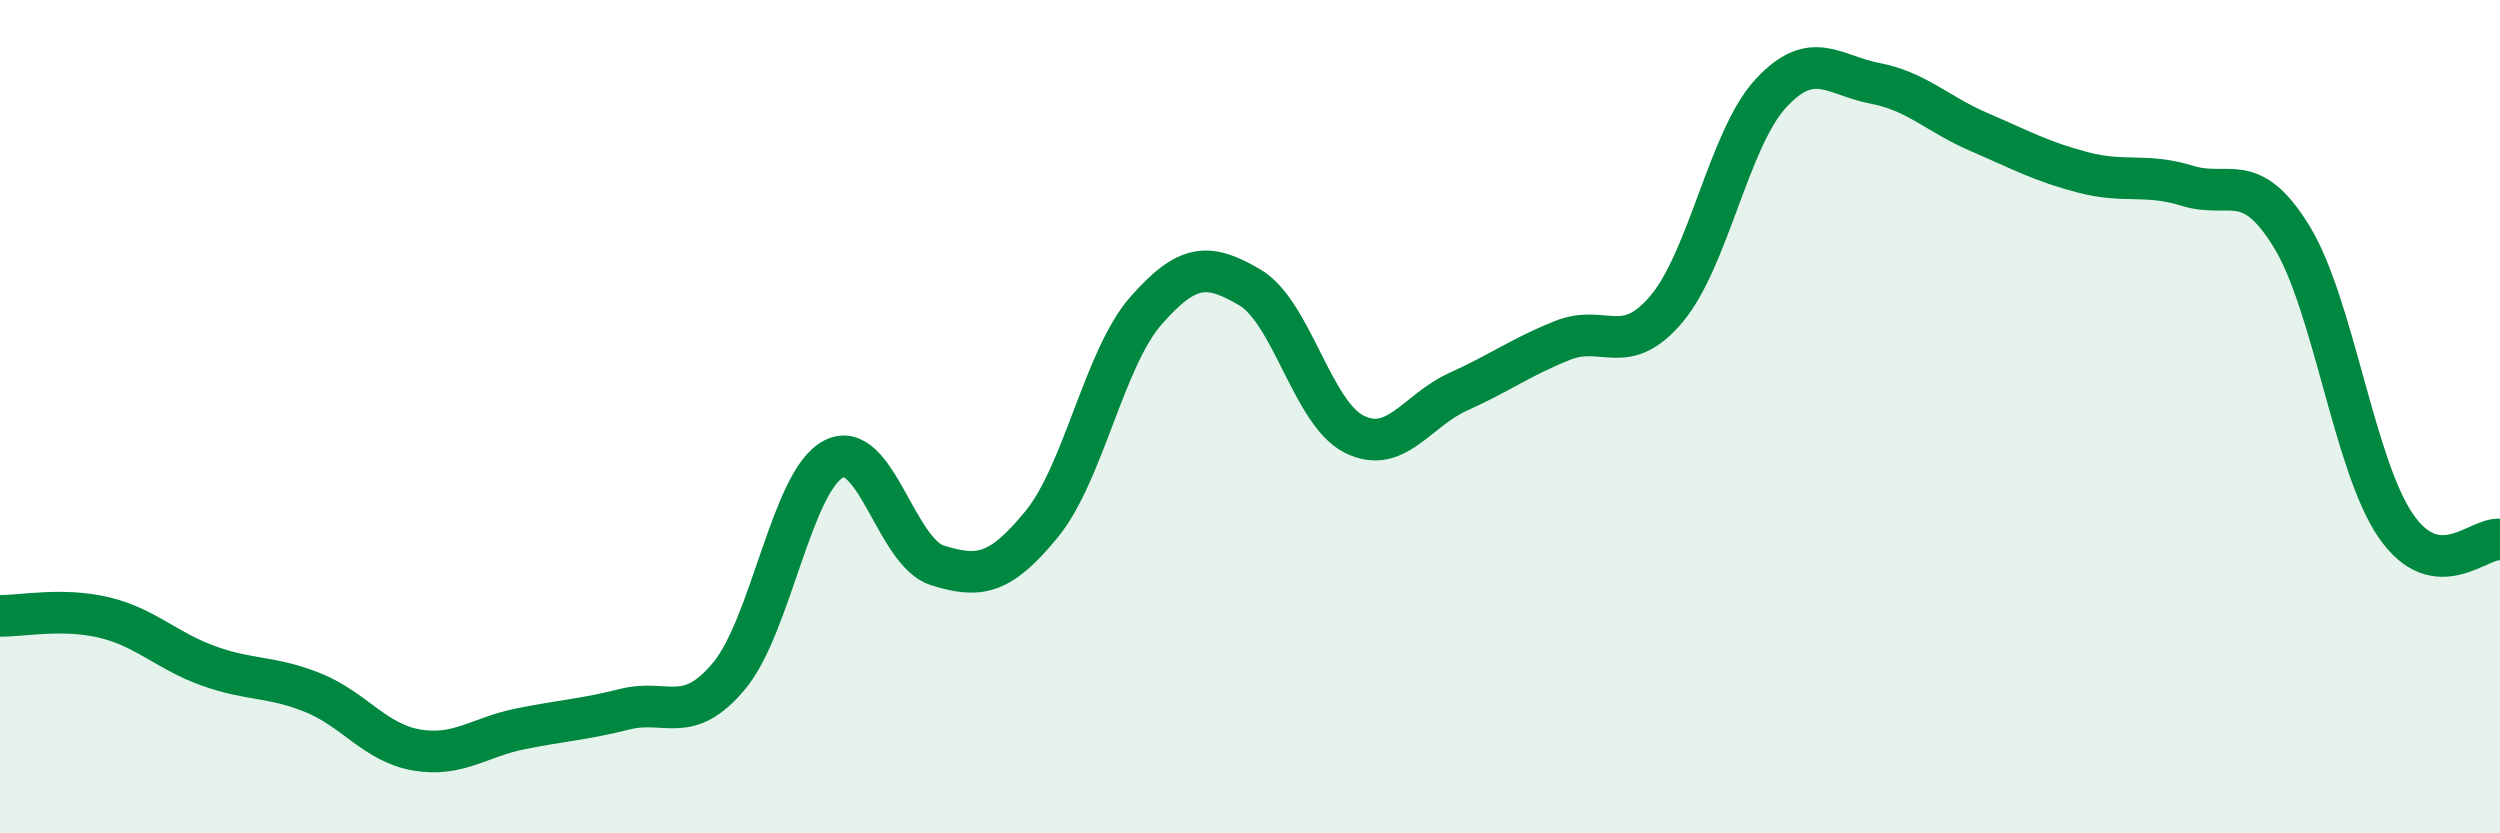 
    <svg width="60" height="20" viewBox="0 0 60 20" xmlns="http://www.w3.org/2000/svg">
      <path
        d="M 0,14.78 C 0.5,14.79 1.5,14.58 2.5,14.82 C 3.5,15.06 4,15.62 5,15.98 C 6,16.34 6.5,16.22 7.5,16.62 C 8.5,17.02 9,17.83 10,18 C 11,18.17 11.5,17.69 12.5,17.49 C 13.5,17.29 14,17.27 15,17.02 C 16,16.77 16.5,17.42 17.5,16.22 C 18.5,15.02 19,11.55 20,11.02 C 21,10.49 21.5,13.26 22.5,13.57 C 23.5,13.88 24,13.8 25,12.58 C 26,11.36 26.5,8.6 27.5,7.46 C 28.5,6.32 29,6.31 30,6.9 C 31,7.49 31.5,9.92 32.5,10.42 C 33.5,10.92 34,9.85 35,9.4 C 36,8.95 36.5,8.57 37.5,8.17 C 38.5,7.77 39,8.6 40,7.41 C 41,6.22 41.5,3.32 42.5,2.24 C 43.5,1.16 44,1.81 45,2 C 46,2.19 46.5,2.74 47.5,3.17 C 48.5,3.6 49,3.88 50,4.14 C 51,4.4 51.5,4.15 52.5,4.46 C 53.5,4.77 54,4.05 55,5.68 C 56,7.31 56.5,11.17 57.5,12.62 C 58.5,14.07 59.5,12.88 60,12.95L60 20L0 20Z"
        fill="#008740"
        opacity="0.1"
        stroke-linecap="round"
        stroke-linejoin="round"
      />
      <path
        d="M 0,14.78 C 0.5,14.79 1.5,14.58 2.5,14.82 C 3.5,15.06 4,15.62 5,15.98 C 6,16.34 6.5,16.22 7.5,16.62 C 8.5,17.02 9,17.83 10,18 C 11,18.17 11.5,17.69 12.5,17.49 C 13.5,17.29 14,17.27 15,17.02 C 16,16.77 16.5,17.42 17.5,16.22 C 18.5,15.02 19,11.55 20,11.02 C 21,10.49 21.5,13.26 22.5,13.57 C 23.5,13.88 24,13.8 25,12.58 C 26,11.36 26.5,8.6 27.5,7.46 C 28.5,6.32 29,6.31 30,6.9 C 31,7.49 31.5,9.92 32.5,10.42 C 33.5,10.92 34,9.85 35,9.4 C 36,8.95 36.5,8.57 37.5,8.17 C 38.5,7.77 39,8.6 40,7.41 C 41,6.22 41.5,3.32 42.5,2.24 C 43.5,1.16 44,1.81 45,2 C 46,2.19 46.5,2.74 47.5,3.17 C 48.5,3.6 49,3.88 50,4.14 C 51,4.4 51.5,4.15 52.5,4.46 C 53.5,4.77 54,4.05 55,5.68 C 56,7.31 56.5,11.17 57.5,12.62 C 58.5,14.07 59.5,12.88 60,12.95"
        stroke="#008740"
        stroke-width="1"
        fill="none"
        stroke-linecap="round"
        stroke-linejoin="round"
      />
    </svg>
  